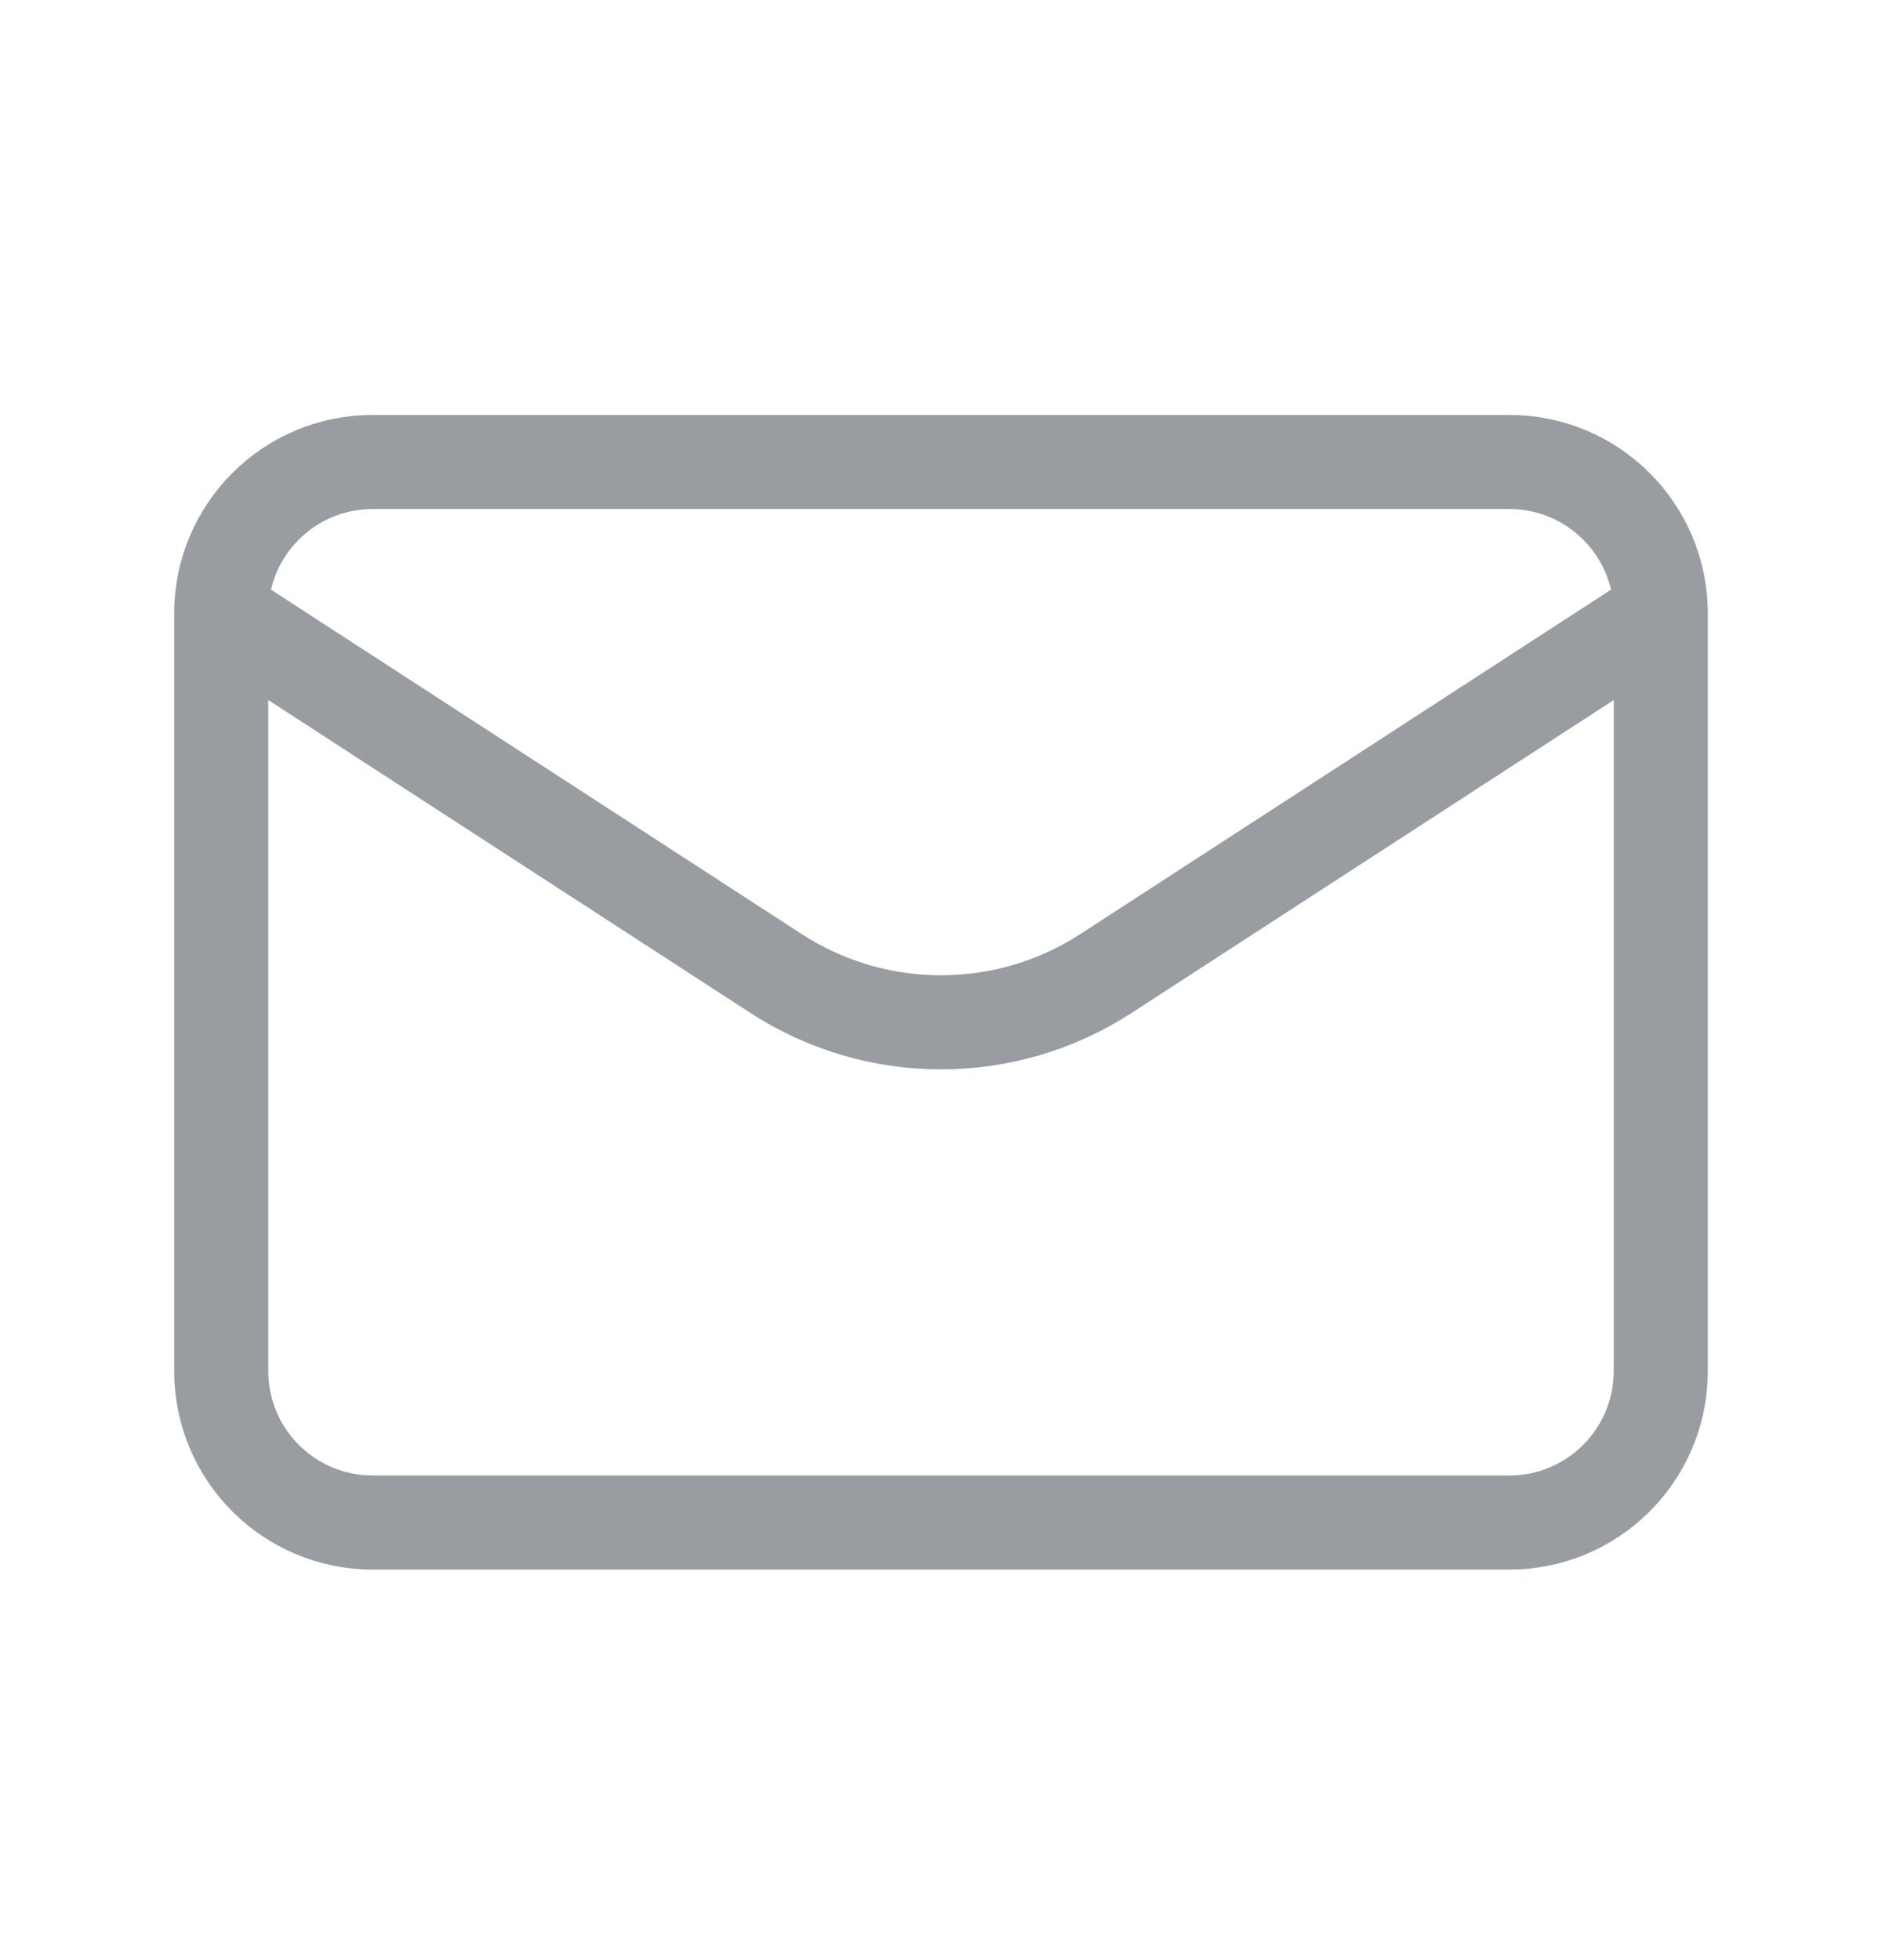 <svg xmlns="http://www.w3.org/2000/svg" width="24" height="25" viewBox="0 0 24 25" fill="none">
  <path d="M2.821 7.824L9.896 12.416C11.176 13.247 12.824 13.247 14.104 12.416L21.179 7.824M2.821 7.824L2.821 17.486C2.821 18.554 3.686 19.419 4.753 19.419L19.247 19.419C20.314 19.419 21.179 18.554 21.179 17.486V7.824M2.821 7.824C2.821 6.757 3.686 5.892 4.753 5.892L19.247 5.892C20.314 5.892 21.179 6.757 21.179 7.824" stroke="#999CA0" stroke-width="1.2" stroke-linecap="round" stroke-linejoin="round"/>
</svg>